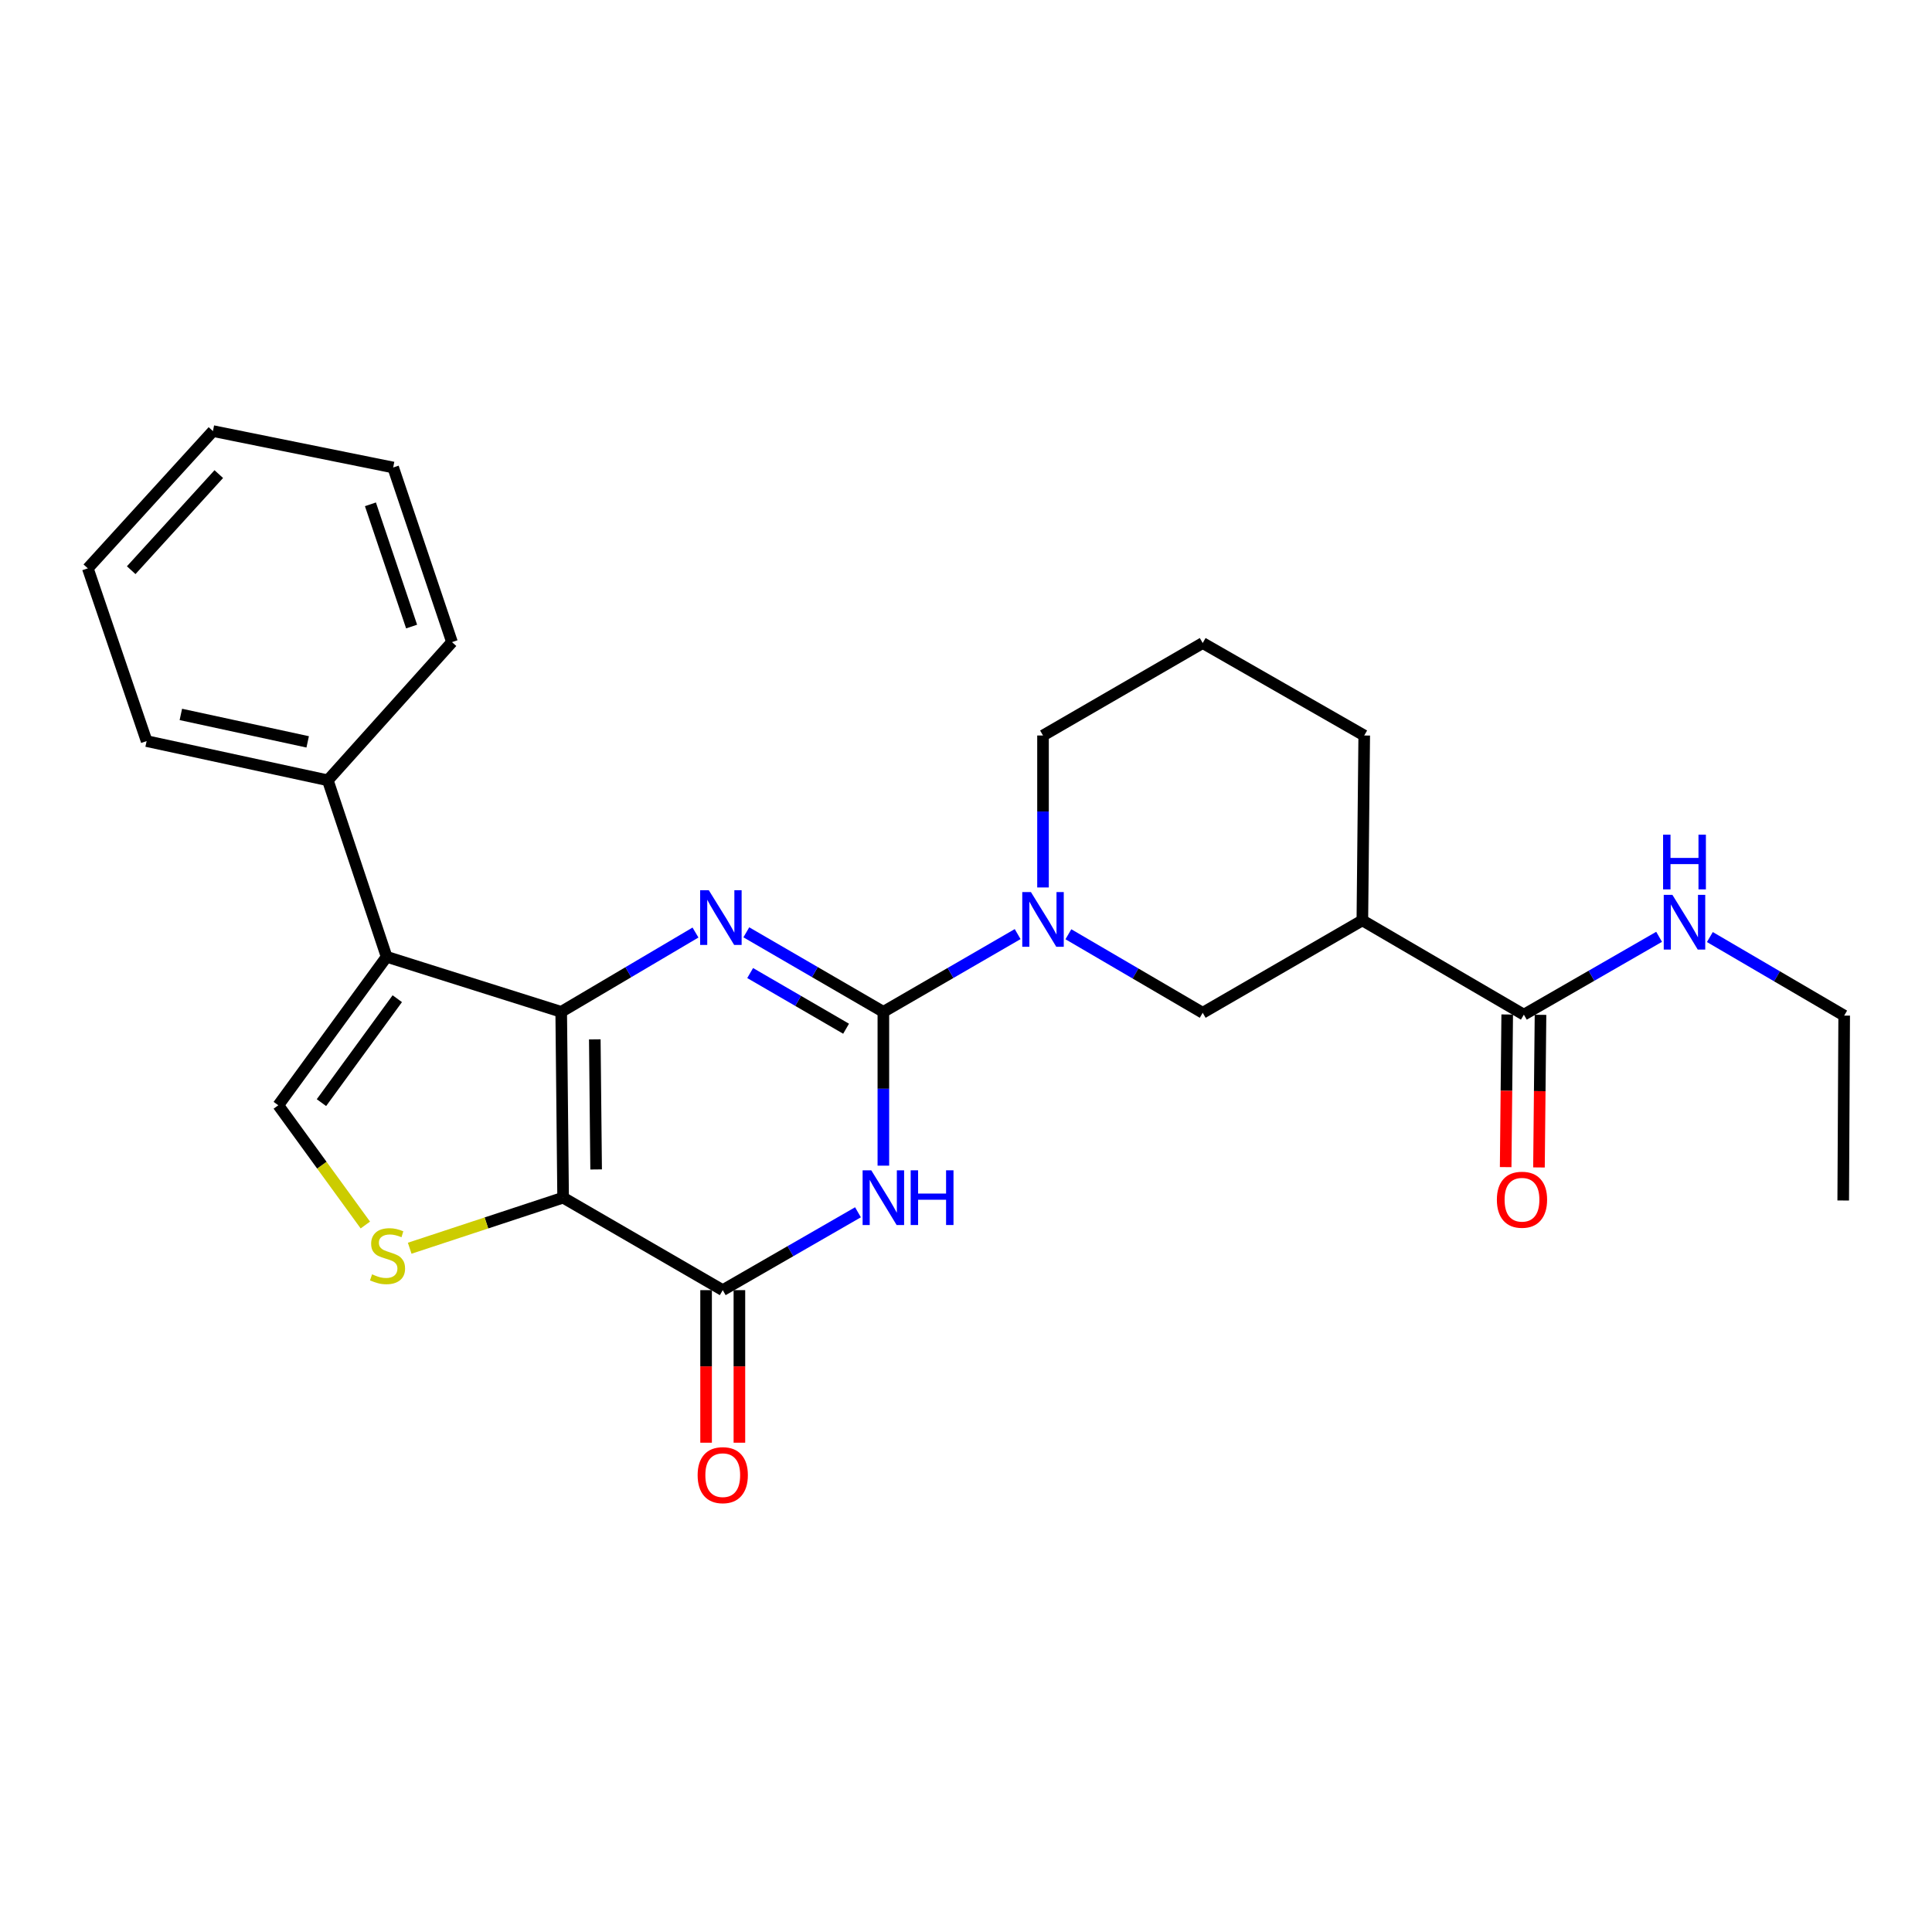 <?xml version='1.0' encoding='iso-8859-1'?>
<svg version='1.1' baseProfile='full'
              xmlns='http://www.w3.org/2000/svg'
                      xmlns:rdkit='http://www.rdkit.org/xml'
                      xmlns:xlink='http://www.w3.org/1999/xlink'
                  xml:space='preserve'
width='1000px' height='1000px' viewBox='0 0 1000 1000'>
<!-- END OF HEADER -->
<rect style='opacity:1.0;fill:#FFFFFF;stroke:none' width='1000' height='1000' x='0' y='0'> </rect>
<path class='bond-0' d='M 290.479,523.729 L 291.466,619.907' style='fill:none;fill-rule:evenodd;stroke:#000000;stroke-width:6px;stroke-linecap:butt;stroke-linejoin:miter;stroke-opacity:1' />
<path class='bond-0' d='M 307.866,537.979 L 308.557,605.304' style='fill:none;fill-rule:evenodd;stroke:#000000;stroke-width:6px;stroke-linecap:butt;stroke-linejoin:miter;stroke-opacity:1' />
<path class='bond-2' d='M 290.479,523.729 L 325.232,503.205' style='fill:none;fill-rule:evenodd;stroke:#000000;stroke-width:6px;stroke-linecap:butt;stroke-linejoin:miter;stroke-opacity:1' />
<path class='bond-2' d='M 325.232,503.205 L 359.985,482.681' style='fill:none;fill-rule:evenodd;stroke:#0000FF;stroke-width:6px;stroke-linecap:butt;stroke-linejoin:miter;stroke-opacity:1' />
<path class='bond-5' d='M 290.479,523.729 L 200.114,495.235' style='fill:none;fill-rule:evenodd;stroke:#000000;stroke-width:6px;stroke-linecap:butt;stroke-linejoin:miter;stroke-opacity:1' />
<path class='bond-4' d='M 291.466,619.907 L 374.092,667.776' style='fill:none;fill-rule:evenodd;stroke:#000000;stroke-width:6px;stroke-linecap:butt;stroke-linejoin:miter;stroke-opacity:1' />
<path class='bond-6' d='M 291.466,619.907 L 251.761,632.996' style='fill:none;fill-rule:evenodd;stroke:#000000;stroke-width:6px;stroke-linecap:butt;stroke-linejoin:miter;stroke-opacity:1' />
<path class='bond-6' d='M 251.761,632.996 L 212.056,646.084' style='fill:none;fill-rule:evenodd;stroke:#CCCC00;stroke-width:6px;stroke-linecap:butt;stroke-linejoin:miter;stroke-opacity:1' />
<path class='bond-1' d='M 457.226,523.729 L 421.761,503.147' style='fill:none;fill-rule:evenodd;stroke:#000000;stroke-width:6px;stroke-linecap:butt;stroke-linejoin:miter;stroke-opacity:1' />
<path class='bond-1' d='M 421.761,503.147 L 386.296,482.565' style='fill:none;fill-rule:evenodd;stroke:#0000FF;stroke-width:6px;stroke-linecap:butt;stroke-linejoin:miter;stroke-opacity:1' />
<path class='bond-1' d='M 437.933,532.465 L 413.108,518.057' style='fill:none;fill-rule:evenodd;stroke:#000000;stroke-width:6px;stroke-linecap:butt;stroke-linejoin:miter;stroke-opacity:1' />
<path class='bond-1' d='M 413.108,518.057 L 388.282,503.65' style='fill:none;fill-rule:evenodd;stroke:#0000FF;stroke-width:6px;stroke-linecap:butt;stroke-linejoin:miter;stroke-opacity:1' />
<path class='bond-3' d='M 457.226,523.729 L 457.226,563.536' style='fill:none;fill-rule:evenodd;stroke:#000000;stroke-width:6px;stroke-linecap:butt;stroke-linejoin:miter;stroke-opacity:1' />
<path class='bond-3' d='M 457.226,563.536 L 457.226,603.343' style='fill:none;fill-rule:evenodd;stroke:#0000FF;stroke-width:6px;stroke-linecap:butt;stroke-linejoin:miter;stroke-opacity:1' />
<path class='bond-7' d='M 457.226,523.729 L 491.981,503.608' style='fill:none;fill-rule:evenodd;stroke:#000000;stroke-width:6px;stroke-linecap:butt;stroke-linejoin:miter;stroke-opacity:1' />
<path class='bond-7' d='M 491.981,503.608 L 526.735,483.488' style='fill:none;fill-rule:evenodd;stroke:#0000FF;stroke-width:6px;stroke-linecap:butt;stroke-linejoin:miter;stroke-opacity:1' />
<path class='bond-27' d='M 444.088,627.472 L 409.09,647.624' style='fill:none;fill-rule:evenodd;stroke:#0000FF;stroke-width:6px;stroke-linecap:butt;stroke-linejoin:miter;stroke-opacity:1' />
<path class='bond-27' d='M 409.09,647.624 L 374.092,667.776' style='fill:none;fill-rule:evenodd;stroke:#000000;stroke-width:6px;stroke-linecap:butt;stroke-linejoin:miter;stroke-opacity:1' />
<path class='bond-13' d='M 365.472,667.776 L 365.472,707.261' style='fill:none;fill-rule:evenodd;stroke:#000000;stroke-width:6px;stroke-linecap:butt;stroke-linejoin:miter;stroke-opacity:1' />
<path class='bond-13' d='M 365.472,707.261 L 365.472,746.745' style='fill:none;fill-rule:evenodd;stroke:#FF0000;stroke-width:6px;stroke-linecap:butt;stroke-linejoin:miter;stroke-opacity:1' />
<path class='bond-13' d='M 382.712,667.776 L 382.712,707.261' style='fill:none;fill-rule:evenodd;stroke:#000000;stroke-width:6px;stroke-linecap:butt;stroke-linejoin:miter;stroke-opacity:1' />
<path class='bond-13' d='M 382.712,707.261 L 382.712,746.745' style='fill:none;fill-rule:evenodd;stroke:#FF0000;stroke-width:6px;stroke-linecap:butt;stroke-linejoin:miter;stroke-opacity:1' />
<path class='bond-8' d='M 200.114,495.235 L 144.047,572.086' style='fill:none;fill-rule:evenodd;stroke:#000000;stroke-width:6px;stroke-linecap:butt;stroke-linejoin:miter;stroke-opacity:1' />
<path class='bond-8' d='M 205.631,516.924 L 166.384,570.719' style='fill:none;fill-rule:evenodd;stroke:#000000;stroke-width:6px;stroke-linecap:butt;stroke-linejoin:miter;stroke-opacity:1' />
<path class='bond-12' d='M 200.114,495.235 L 169.677,403.884' style='fill:none;fill-rule:evenodd;stroke:#000000;stroke-width:6px;stroke-linecap:butt;stroke-linejoin:miter;stroke-opacity:1' />
<path class='bond-26' d='M 189.1,634.067 L 166.573,603.077' style='fill:none;fill-rule:evenodd;stroke:#CCCC00;stroke-width:6px;stroke-linecap:butt;stroke-linejoin:miter;stroke-opacity:1' />
<path class='bond-26' d='M 166.573,603.077 L 144.047,572.086' style='fill:none;fill-rule:evenodd;stroke:#000000;stroke-width:6px;stroke-linecap:butt;stroke-linejoin:miter;stroke-opacity:1' />
<path class='bond-11' d='M 552.996,483.568 L 587.757,503.892' style='fill:none;fill-rule:evenodd;stroke:#0000FF;stroke-width:6px;stroke-linecap:butt;stroke-linejoin:miter;stroke-opacity:1' />
<path class='bond-11' d='M 587.757,503.892 L 622.517,524.217' style='fill:none;fill-rule:evenodd;stroke:#000000;stroke-width:6px;stroke-linecap:butt;stroke-linejoin:miter;stroke-opacity:1' />
<path class='bond-16' d='M 539.862,459.349 L 539.862,420.022' style='fill:none;fill-rule:evenodd;stroke:#0000FF;stroke-width:6px;stroke-linecap:butt;stroke-linejoin:miter;stroke-opacity:1' />
<path class='bond-16' d='M 539.862,420.022 L 539.862,380.696' style='fill:none;fill-rule:evenodd;stroke:#000000;stroke-width:6px;stroke-linecap:butt;stroke-linejoin:miter;stroke-opacity:1' />
<path class='bond-9' d='M 705.153,476.386 L 622.517,524.217' style='fill:none;fill-rule:evenodd;stroke:#000000;stroke-width:6px;stroke-linecap:butt;stroke-linejoin:miter;stroke-opacity:1' />
<path class='bond-10' d='M 705.153,476.386 L 788.747,525.184' style='fill:none;fill-rule:evenodd;stroke:#000000;stroke-width:6px;stroke-linecap:butt;stroke-linejoin:miter;stroke-opacity:1' />
<path class='bond-29' d='M 705.153,476.386 L 706.12,380.696' style='fill:none;fill-rule:evenodd;stroke:#000000;stroke-width:6px;stroke-linecap:butt;stroke-linejoin:miter;stroke-opacity:1' />
<path class='bond-14' d='M 780.127,525.097 L 779.728,564.596' style='fill:none;fill-rule:evenodd;stroke:#000000;stroke-width:6px;stroke-linecap:butt;stroke-linejoin:miter;stroke-opacity:1' />
<path class='bond-14' d='M 779.728,564.596 L 779.329,604.094' style='fill:none;fill-rule:evenodd;stroke:#FF0000;stroke-width:6px;stroke-linecap:butt;stroke-linejoin:miter;stroke-opacity:1' />
<path class='bond-14' d='M 797.366,525.272 L 796.967,564.77' style='fill:none;fill-rule:evenodd;stroke:#000000;stroke-width:6px;stroke-linecap:butt;stroke-linejoin:miter;stroke-opacity:1' />
<path class='bond-14' d='M 796.967,564.77 L 796.568,604.268' style='fill:none;fill-rule:evenodd;stroke:#FF0000;stroke-width:6px;stroke-linecap:butt;stroke-linejoin:miter;stroke-opacity:1' />
<path class='bond-15' d='M 788.747,525.184 L 823.749,505.04' style='fill:none;fill-rule:evenodd;stroke:#000000;stroke-width:6px;stroke-linecap:butt;stroke-linejoin:miter;stroke-opacity:1' />
<path class='bond-15' d='M 823.749,505.04 L 858.752,484.896' style='fill:none;fill-rule:evenodd;stroke:#0000FF;stroke-width:6px;stroke-linecap:butt;stroke-linejoin:miter;stroke-opacity:1' />
<path class='bond-19' d='M 169.677,403.884 L 75.892,383.589' style='fill:none;fill-rule:evenodd;stroke:#000000;stroke-width:6px;stroke-linecap:butt;stroke-linejoin:miter;stroke-opacity:1' />
<path class='bond-19' d='M 159.255,383.99 L 93.606,369.783' style='fill:none;fill-rule:evenodd;stroke:#000000;stroke-width:6px;stroke-linecap:butt;stroke-linejoin:miter;stroke-opacity:1' />
<path class='bond-20' d='M 169.677,403.884 L 233.952,332.358' style='fill:none;fill-rule:evenodd;stroke:#000000;stroke-width:6px;stroke-linecap:butt;stroke-linejoin:miter;stroke-opacity:1' />
<path class='bond-21' d='M 885.024,485.015 L 919.785,505.344' style='fill:none;fill-rule:evenodd;stroke:#0000FF;stroke-width:6px;stroke-linecap:butt;stroke-linejoin:miter;stroke-opacity:1' />
<path class='bond-21' d='M 919.785,505.344 L 954.545,525.673' style='fill:none;fill-rule:evenodd;stroke:#000000;stroke-width:6px;stroke-linecap:butt;stroke-linejoin:miter;stroke-opacity:1' />
<path class='bond-18' d='M 539.862,380.696 L 622.517,332.837' style='fill:none;fill-rule:evenodd;stroke:#000000;stroke-width:6px;stroke-linecap:butt;stroke-linejoin:miter;stroke-opacity:1' />
<path class='bond-17' d='M 706.12,380.696 L 622.517,332.837' style='fill:none;fill-rule:evenodd;stroke:#000000;stroke-width:6px;stroke-linecap:butt;stroke-linejoin:miter;stroke-opacity:1' />
<path class='bond-23' d='M 75.892,383.589 L 45.455,294.172' style='fill:none;fill-rule:evenodd;stroke:#000000;stroke-width:6px;stroke-linecap:butt;stroke-linejoin:miter;stroke-opacity:1' />
<path class='bond-24' d='M 233.952,332.358 L 203.505,241.974' style='fill:none;fill-rule:evenodd;stroke:#000000;stroke-width:6px;stroke-linecap:butt;stroke-linejoin:miter;stroke-opacity:1' />
<path class='bond-24' d='M 213.047,324.304 L 191.734,261.035' style='fill:none;fill-rule:evenodd;stroke:#000000;stroke-width:6px;stroke-linecap:butt;stroke-linejoin:miter;stroke-opacity:1' />
<path class='bond-22' d='M 954.545,525.673 L 954.047,621.373' style='fill:none;fill-rule:evenodd;stroke:#000000;stroke-width:6px;stroke-linecap:butt;stroke-linejoin:miter;stroke-opacity:1' />
<path class='bond-28' d='M 45.455,294.172 L 110.219,223.125' style='fill:none;fill-rule:evenodd;stroke:#000000;stroke-width:6px;stroke-linecap:butt;stroke-linejoin:miter;stroke-opacity:1' />
<path class='bond-28' d='M 67.91,295.129 L 113.245,245.396' style='fill:none;fill-rule:evenodd;stroke:#000000;stroke-width:6px;stroke-linecap:butt;stroke-linejoin:miter;stroke-opacity:1' />
<path class='bond-25' d='M 203.505,241.974 L 110.219,223.125' style='fill:none;fill-rule:evenodd;stroke:#000000;stroke-width:6px;stroke-linecap:butt;stroke-linejoin:miter;stroke-opacity:1' />
<path  class='atom-3' d='M 366.865 460.761
L 376.145 475.761
Q 377.065 477.241, 378.545 479.921
Q 380.025 482.601, 380.105 482.761
L 380.105 460.761
L 383.865 460.761
L 383.865 489.081
L 379.985 489.081
L 370.025 472.681
Q 368.865 470.761, 367.625 468.561
Q 366.425 466.361, 366.065 465.681
L 366.065 489.081
L 362.385 489.081
L 362.385 460.761
L 366.865 460.761
' fill='#0000FF'/>
<path  class='atom-4' d='M 450.966 605.747
L 460.246 620.747
Q 461.166 622.227, 462.646 624.907
Q 464.126 627.587, 464.206 627.747
L 464.206 605.747
L 467.966 605.747
L 467.966 634.067
L 464.086 634.067
L 454.126 617.667
Q 452.966 615.747, 451.726 613.547
Q 450.526 611.347, 450.166 610.667
L 450.166 634.067
L 446.486 634.067
L 446.486 605.747
L 450.966 605.747
' fill='#0000FF'/>
<path  class='atom-4' d='M 471.366 605.747
L 475.206 605.747
L 475.206 617.787
L 489.686 617.787
L 489.686 605.747
L 493.526 605.747
L 493.526 634.067
L 489.686 634.067
L 489.686 620.987
L 475.206 620.987
L 475.206 634.067
L 471.366 634.067
L 471.366 605.747
' fill='#0000FF'/>
<path  class='atom-7' d='M 192.584 659.586
Q 192.904 659.706, 194.224 660.266
Q 195.544 660.826, 196.984 661.186
Q 198.464 661.506, 199.904 661.506
Q 202.584 661.506, 204.144 660.226
Q 205.704 658.906, 205.704 656.626
Q 205.704 655.066, 204.904 654.106
Q 204.144 653.146, 202.944 652.626
Q 201.744 652.106, 199.744 651.506
Q 197.224 650.746, 195.704 650.026
Q 194.224 649.306, 193.144 647.786
Q 192.104 646.266, 192.104 643.706
Q 192.104 640.146, 194.504 637.946
Q 196.944 635.746, 201.744 635.746
Q 205.024 635.746, 208.744 637.306
L 207.824 640.386
Q 204.424 638.986, 201.864 638.986
Q 199.104 638.986, 197.584 640.146
Q 196.064 641.266, 196.104 643.226
Q 196.104 644.746, 196.864 645.666
Q 197.664 646.586, 198.784 647.106
Q 199.944 647.626, 201.864 648.226
Q 204.424 649.026, 205.944 649.826
Q 207.464 650.626, 208.544 652.266
Q 209.664 653.866, 209.664 656.626
Q 209.664 660.546, 207.024 662.666
Q 204.424 664.746, 200.064 664.746
Q 197.544 664.746, 195.624 664.186
Q 193.744 663.666, 191.504 662.746
L 192.584 659.586
' fill='#CCCC00'/>
<path  class='atom-8' d='M 533.602 461.728
L 542.882 476.728
Q 543.802 478.208, 545.282 480.888
Q 546.762 483.568, 546.842 483.728
L 546.842 461.728
L 550.602 461.728
L 550.602 490.048
L 546.722 490.048
L 536.762 473.648
Q 535.602 471.728, 534.362 469.528
Q 533.162 467.328, 532.802 466.648
L 532.802 490.048
L 529.122 490.048
L 529.122 461.728
L 533.602 461.728
' fill='#0000FF'/>
<path  class='atom-14' d='M 361.092 763.537
Q 361.092 756.737, 364.452 752.937
Q 367.812 749.137, 374.092 749.137
Q 380.372 749.137, 383.732 752.937
Q 387.092 756.737, 387.092 763.537
Q 387.092 770.417, 383.692 774.337
Q 380.292 778.217, 374.092 778.217
Q 367.852 778.217, 364.452 774.337
Q 361.092 770.457, 361.092 763.537
M 374.092 775.017
Q 378.412 775.017, 380.732 772.137
Q 383.092 769.217, 383.092 763.537
Q 383.092 757.977, 380.732 755.177
Q 378.412 752.337, 374.092 752.337
Q 369.772 752.337, 367.412 755.137
Q 365.092 757.937, 365.092 763.537
Q 365.092 769.257, 367.412 772.137
Q 369.772 775.017, 374.092 775.017
' fill='#FF0000'/>
<path  class='atom-15' d='M 774.779 620.974
Q 774.779 614.174, 778.139 610.374
Q 781.499 606.574, 787.779 606.574
Q 794.059 606.574, 797.419 610.374
Q 800.779 614.174, 800.779 620.974
Q 800.779 627.854, 797.379 631.774
Q 793.979 635.654, 787.779 635.654
Q 781.539 635.654, 778.139 631.774
Q 774.779 627.894, 774.779 620.974
M 787.779 632.454
Q 792.099 632.454, 794.419 629.574
Q 796.779 626.654, 796.779 620.974
Q 796.779 615.414, 794.419 612.614
Q 792.099 609.774, 787.779 609.774
Q 783.459 609.774, 781.099 612.574
Q 778.779 615.374, 778.779 620.974
Q 778.779 626.694, 781.099 629.574
Q 783.459 632.454, 787.779 632.454
' fill='#FF0000'/>
<path  class='atom-16' d='M 865.63 463.175
L 874.91 478.175
Q 875.83 479.655, 877.31 482.335
Q 878.79 485.015, 878.87 485.175
L 878.87 463.175
L 882.63 463.175
L 882.63 491.495
L 878.75 491.495
L 868.79 475.095
Q 867.63 473.175, 866.39 470.975
Q 865.19 468.775, 864.83 468.095
L 864.83 491.495
L 861.15 491.495
L 861.15 463.175
L 865.63 463.175
' fill='#0000FF'/>
<path  class='atom-16' d='M 860.81 432.023
L 864.65 432.023
L 864.65 444.063
L 879.13 444.063
L 879.13 432.023
L 882.97 432.023
L 882.97 460.343
L 879.13 460.343
L 879.13 447.263
L 864.65 447.263
L 864.65 460.343
L 860.81 460.343
L 860.81 432.023
' fill='#0000FF'/>
</svg>
